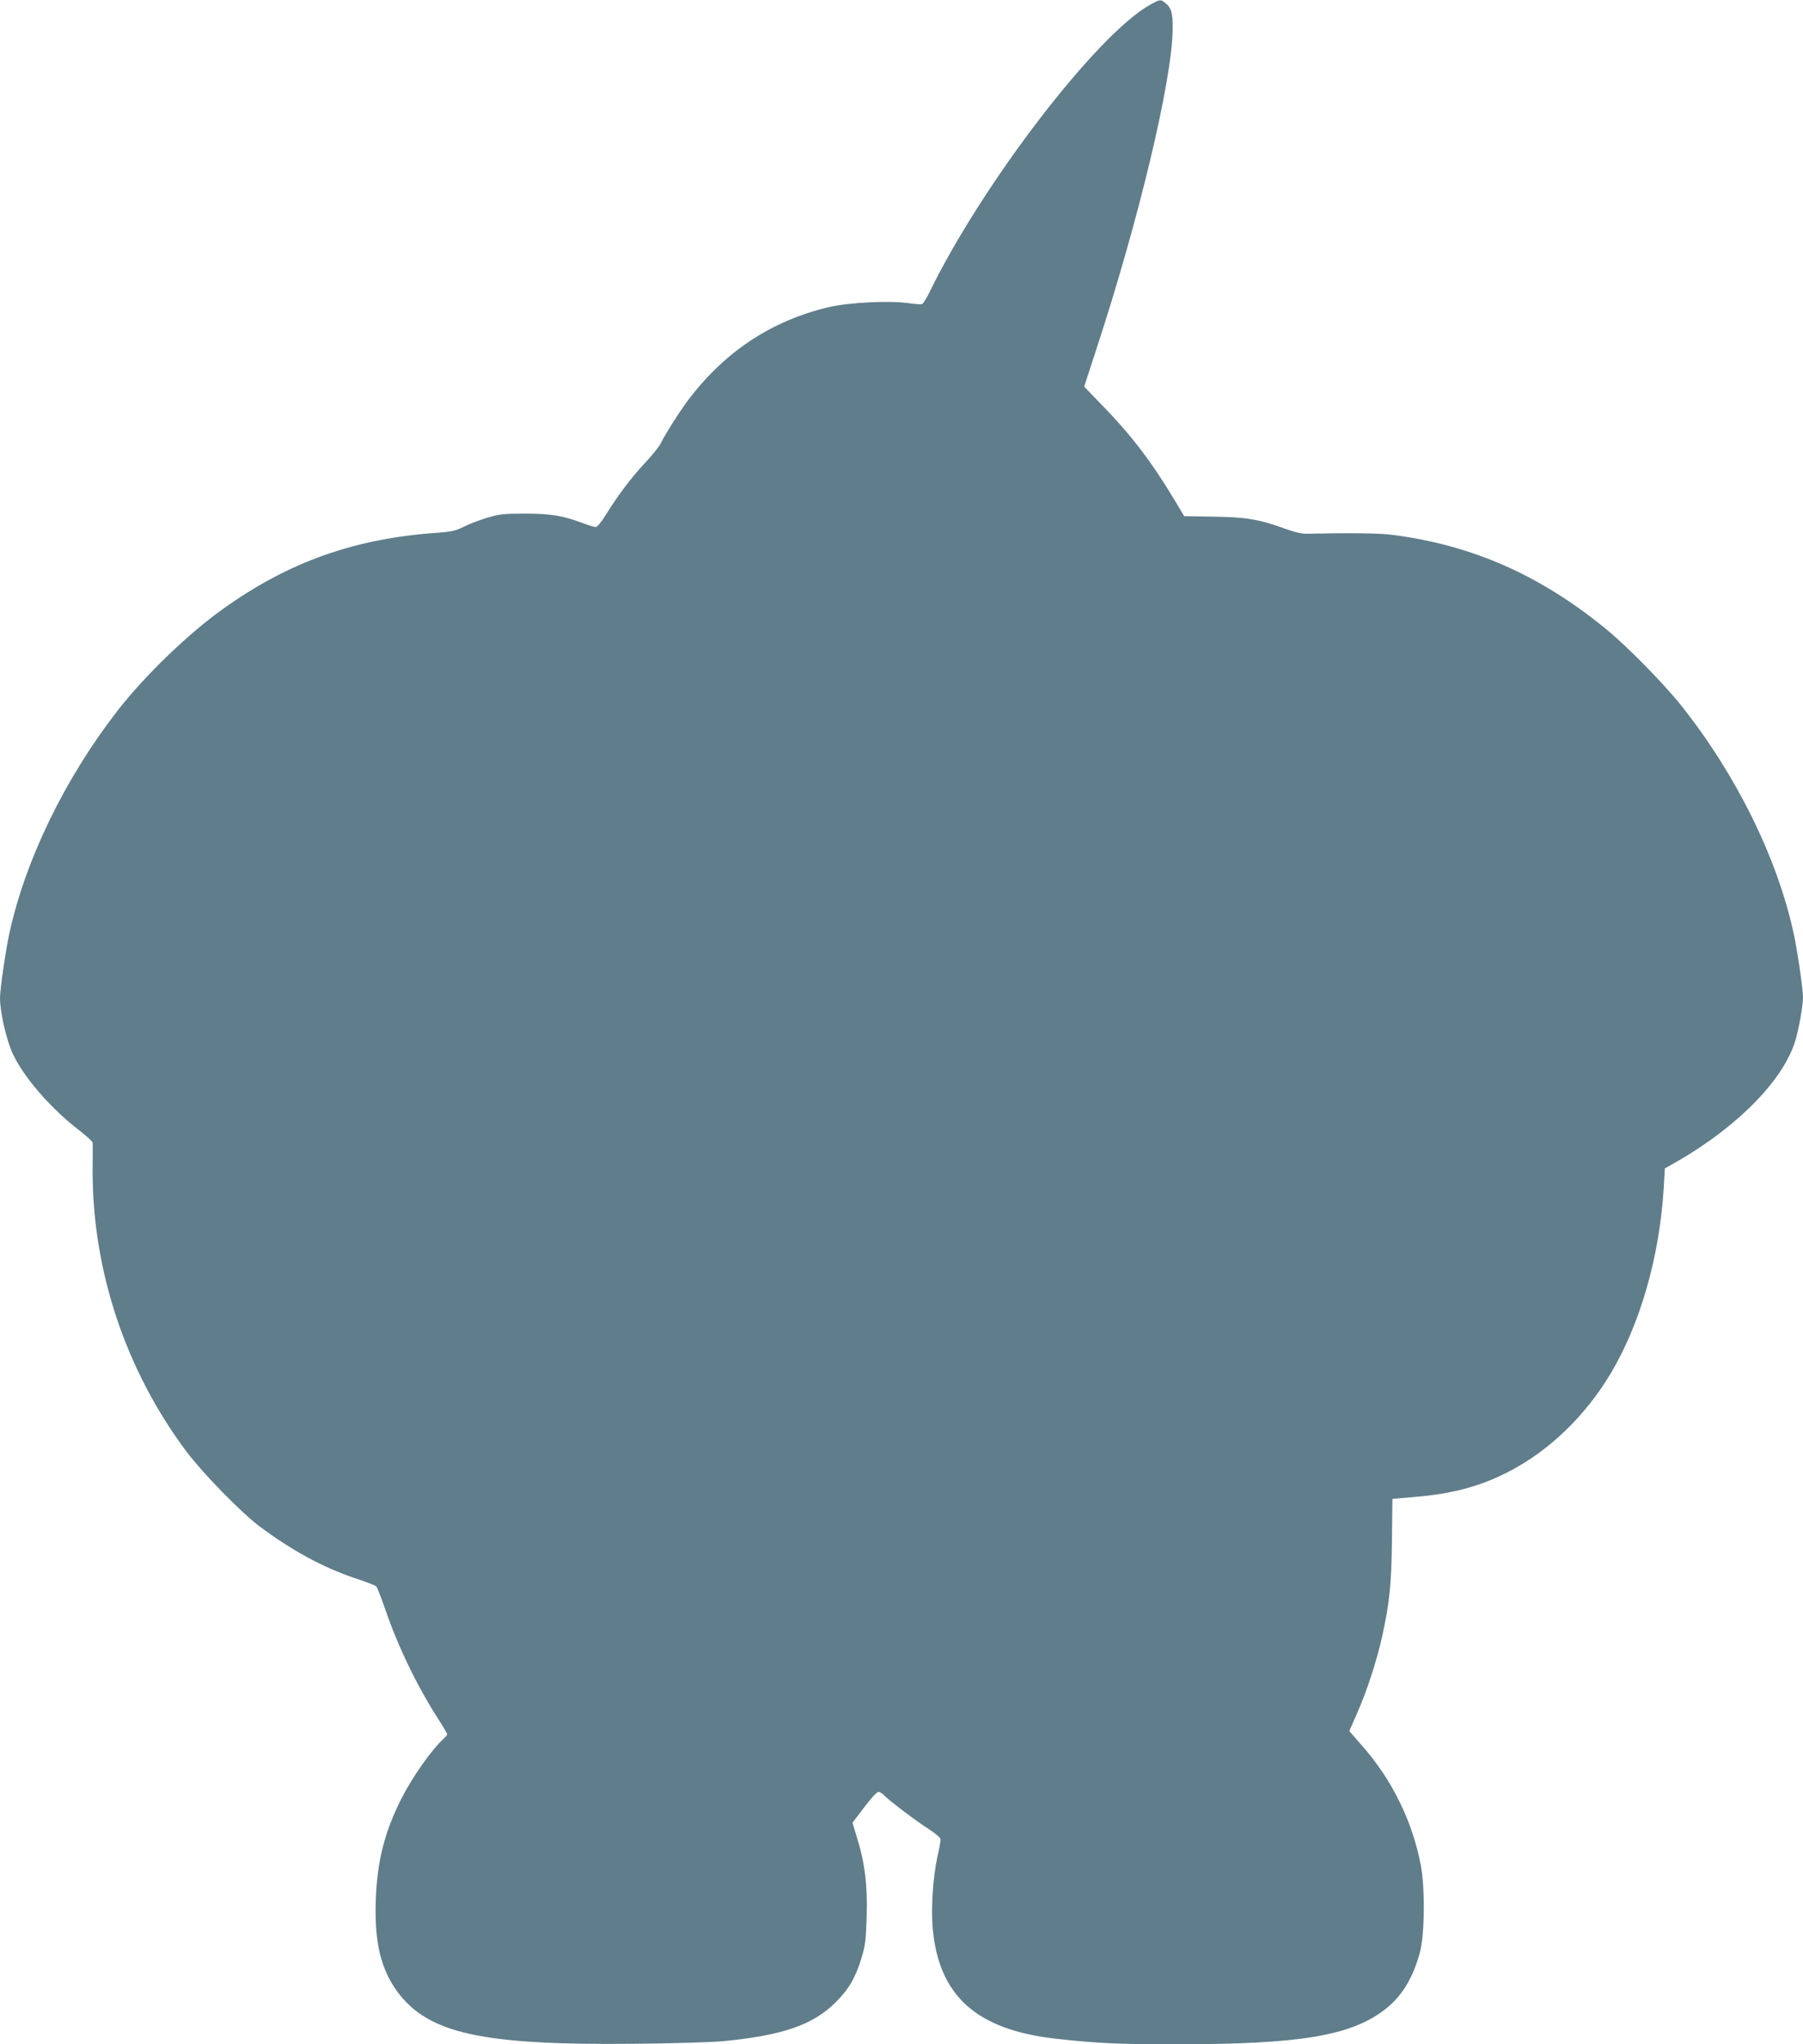 <?xml version="1.0" standalone="no"?>
<!DOCTYPE svg PUBLIC "-//W3C//DTD SVG 20010904//EN"
 "http://www.w3.org/TR/2001/REC-SVG-20010904/DTD/svg10.dtd">
<svg version="1.0" xmlns="http://www.w3.org/2000/svg"
 width="1129pt" height="1280pt" viewBox="0 0 1129 1280"
 preserveAspectRatio="xMidYMid meet">
<g transform="translate(0,1280) scale(0.1,-0.1)"
fill="#607d8b" stroke="none">
<path d="M7203 12771 c-332 -183 -1052 -1121 -1384 -1803 -18 -37 -38 -69 -45
-72 -7 -3 -45 0 -86 6 -119 17 -374 4 -498 -25 -365 -86 -663 -286 -895 -601
-51 -71 -126 -189 -160 -256 -10 -19 -51 -70 -91 -113 -87 -92 -177 -211 -246
-324 -30 -48 -58 -83 -67 -83 -9 0 -39 9 -67 19 -135 52 -213 65 -374 65 -139
0 -164 -3 -243 -27 -48 -15 -114 -40 -145 -56 -47 -24 -76 -30 -152 -36 -524
-35 -939 -181 -1351 -476 -219 -155 -493 -420 -663 -639 -330 -425 -576 -932
-677 -1392 -24 -112 -59 -350 -59 -407 0 -89 40 -263 80 -349 69 -148 239
-344 418 -481 45 -35 82 -69 82 -75 1 -6 1 -81 0 -167 -3 -629 205 -1256 587
-1767 101 -135 341 -381 458 -469 200 -150 400 -259 599 -325 67 -22 126 -45
132 -51 6 -7 30 -68 54 -137 82 -241 203 -490 337 -698 29 -45 53 -86 53 -91
0 -4 -10 -16 -21 -27 -75 -67 -198 -242 -268 -381 -104 -207 -150 -390 -158
-633 -9 -262 32 -430 136 -572 194 -261 530 -335 1484 -325 237 2 486 10 552
16 376 36 567 102 710 246 81 81 123 154 161 280 23 78 27 113 31 260 6 191
-12 335 -63 496 l-26 86 73 96 c40 54 80 97 89 97 9 0 25 -9 35 -20 27 -30
198 -160 283 -214 44 -29 72 -54 72 -64 0 -10 -9 -60 -21 -112 -27 -126 -39
-314 -29 -440 37 -426 273 -639 770 -695 267 -30 388 -35 765 -35 761 0 1079
53 1291 213 109 82 181 198 225 362 30 108 33 399 6 545 -52 275 -180 537
-370 752 l-78 89 49 112 c61 138 122 325 156 477 47 213 59 329 62 605 l3 260
140 12 c242 20 419 69 601 165 246 130 467 344 624 605 187 313 308 734 334
1167 l7 120 81 46 c382 221 667 514 738 761 21 72 46 214 46 264 0 53 -35 293
-59 403 -103 473 -361 994 -704 1425 -109 137 -338 370 -470 478 -412 338
-839 526 -1337 590 -80 11 -268 13 -540 7 -28 -1 -78 11 -132 31 -161 59 -244
73 -448 76 l-185 3 -65 109 c-141 234 -267 399 -447 584 l-114 118 74 228
c268 815 476 1688 480 2008 1 105 -8 136 -47 167 -28 23 -32 23 -93 -11z"/>
</g>
</svg>
